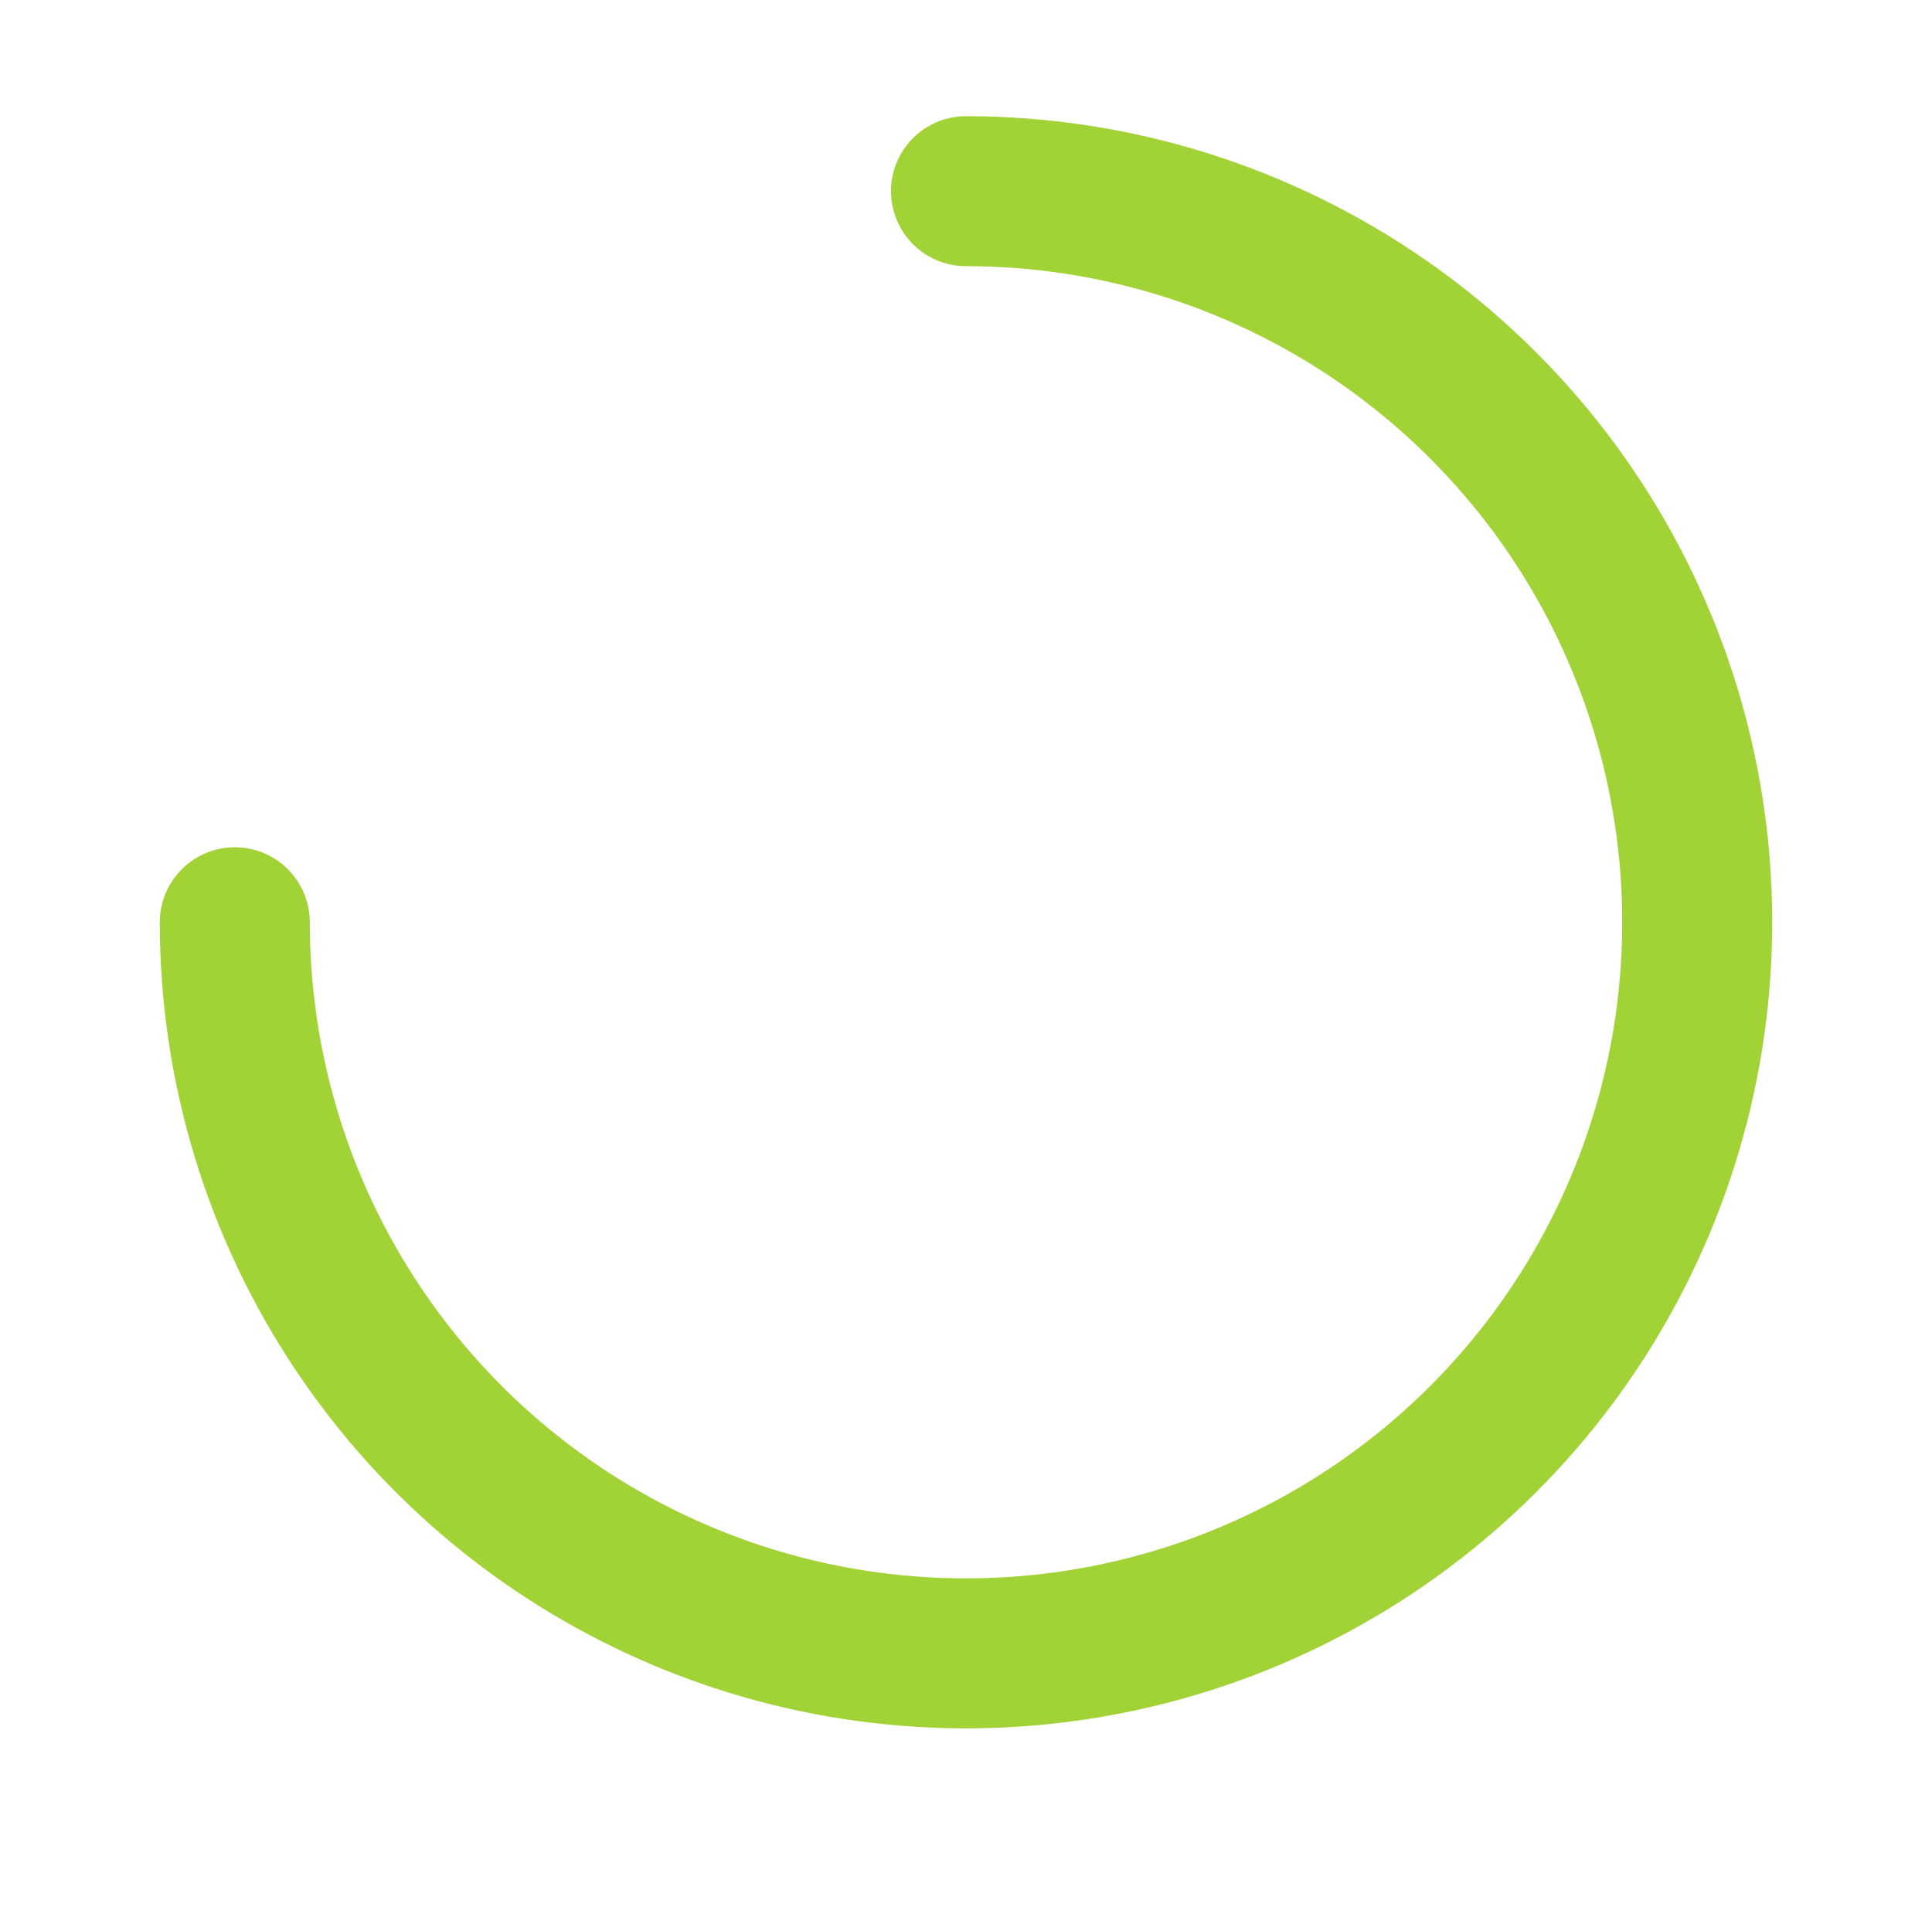 <?xml version="1.0" encoding="UTF-8"?> <svg xmlns="http://www.w3.org/2000/svg" width="133" height="132" viewBox="0 0 133 132" fill="none"><g filter="url(#filter0_d_1309_3998)"><path d="M66.5 13.163C73.111 13.163 79.656 14.465 85.763 16.995C91.871 19.524 97.42 23.232 102.094 27.907C106.768 32.581 110.476 38.13 113.006 44.237C115.535 50.344 116.838 56.89 116.838 63.5C116.838 70.111 115.535 76.656 113.006 82.763C110.476 88.871 106.768 94.42 102.094 99.094C97.42 103.768 91.871 107.476 85.763 110.006C79.656 112.535 73.111 113.838 66.5 113.838C59.89 113.837 53.344 112.535 47.237 110.006C41.13 107.476 35.581 103.768 30.907 99.094C26.232 94.42 22.524 88.871 19.995 82.763C17.465 76.656 16.163 70.111 16.163 63.5C16.163 56.89 17.465 50.344 19.995 44.237C22.524 38.13 26.232 32.581 30.907 27.907C35.581 23.232 41.13 19.524 47.237 16.995C53.344 14.465 59.89 13.163 66.5 13.163L66.5 13.163Z" stroke="white" stroke-width="10.326"></path></g><path d="M66.5 13.163C76.456 13.163 86.188 16.115 94.466 21.646C102.744 27.178 109.196 35.039 113.006 44.237C116.816 53.435 117.813 63.556 115.87 73.321C113.928 83.085 109.134 92.054 102.094 99.094C95.054 106.134 86.085 110.928 76.321 112.87C66.556 114.813 56.435 113.816 47.237 110.006C38.039 106.196 30.178 99.744 24.646 91.466C19.115 83.188 16.163 73.456 16.163 63.5" stroke="#A1D236" stroke-width="10.326" stroke-linecap="round" stroke-linejoin="round"></path><defs><filter id="filter0_d_1309_3998" x="0.674" y="0.256" width="131.651" height="131.651" filterUnits="userSpaceOnUse" color-interpolation-filters="sRGB"><feFlood flood-opacity="0" result="BackgroundImageFix"></feFlood><feColorMatrix in="SourceAlpha" type="matrix" values="0 0 0 0 0 0 0 0 0 0 0 0 0 0 0 0 0 0 127 0" result="hardAlpha"></feColorMatrix><feOffset dy="2.581"></feOffset><feGaussianBlur stdDeviation="5.163"></feGaussianBlur><feComposite in2="hardAlpha" operator="out"></feComposite><feColorMatrix type="matrix" values="0 0 0 0 0 0 0 0 0 0 0 0 0 0 0 0 0 0 0.05 0"></feColorMatrix><feBlend mode="normal" in2="BackgroundImageFix" result="effect1_dropShadow_1309_3998"></feBlend><feBlend mode="normal" in="SourceGraphic" in2="effect1_dropShadow_1309_3998" result="shape"></feBlend></filter></defs></svg> 